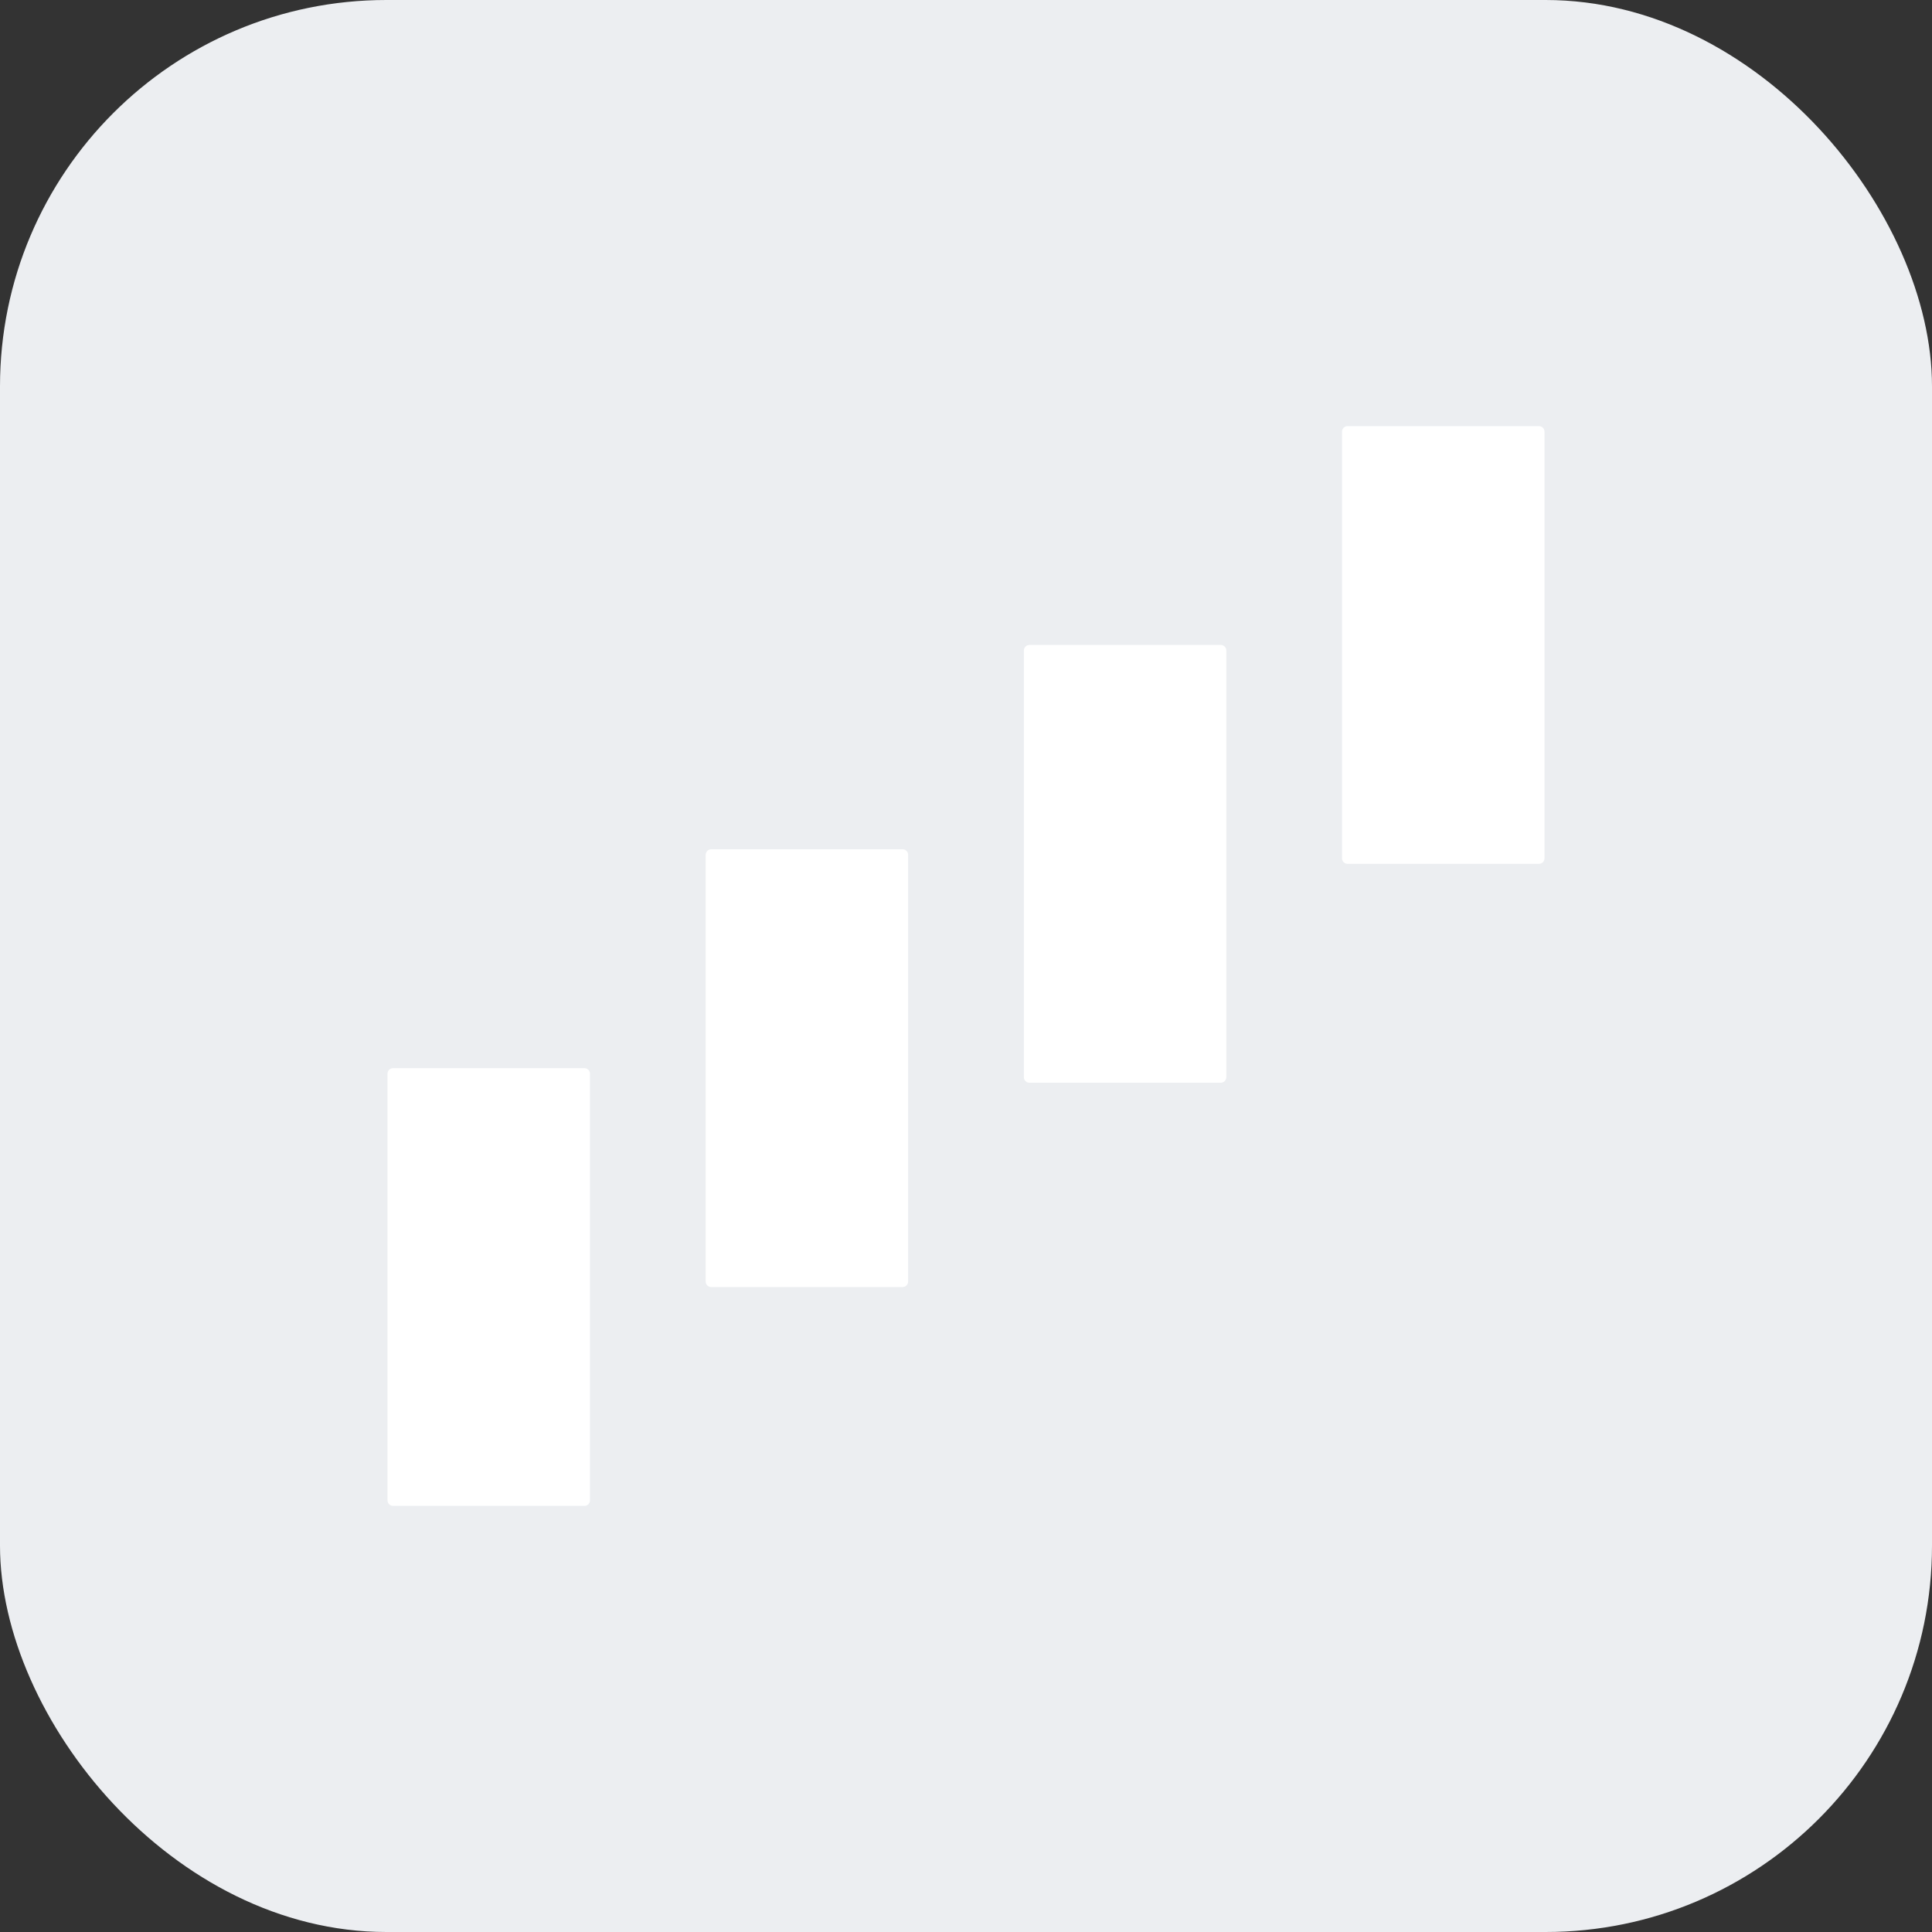 <svg width="40" height="40" viewBox="0 0 40 40" fill="none" xmlns="http://www.w3.org/2000/svg">
<rect x="0" y="0" width="40" height="40" fill="#333333" stroke="none"/>
<rect width="40" height="40" rx="8" fill="#ECEEF1"/>
<path fill-rule="evenodd" clip-rule="evenodd" d="M27.9 8.822C27.837 8.822 27.785 8.873 27.785 8.937V17.77C27.785 17.834 27.837 17.885 27.9 17.885H31.862C31.925 17.885 31.977 17.834 31.977 17.77V8.937C31.977 8.873 31.925 8.822 31.862 8.822H27.9ZM21.313 13.353C21.249 13.353 21.198 13.405 21.198 13.469V22.302C21.198 22.365 21.249 22.417 21.313 22.417H25.274C25.338 22.417 25.39 22.365 25.39 22.302V13.469C25.39 13.405 25.338 13.353 25.274 13.353H21.313ZM14.726 17.583C14.662 17.583 14.61 17.635 14.61 17.698V26.531C14.61 26.595 14.662 26.647 14.726 26.647H18.687C18.751 26.647 18.802 26.595 18.802 26.531V17.698C18.802 17.635 18.751 17.583 18.687 17.583H14.726ZM8.023 22.23C8.023 22.166 8.075 22.115 8.138 22.115H12.1C12.163 22.115 12.215 22.166 12.215 22.23V31.063C12.215 31.127 12.163 31.178 12.1 31.178H8.138C8.075 31.178 8.023 31.127 8.023 31.063V22.23Z" fill="white"/>
</svg>
